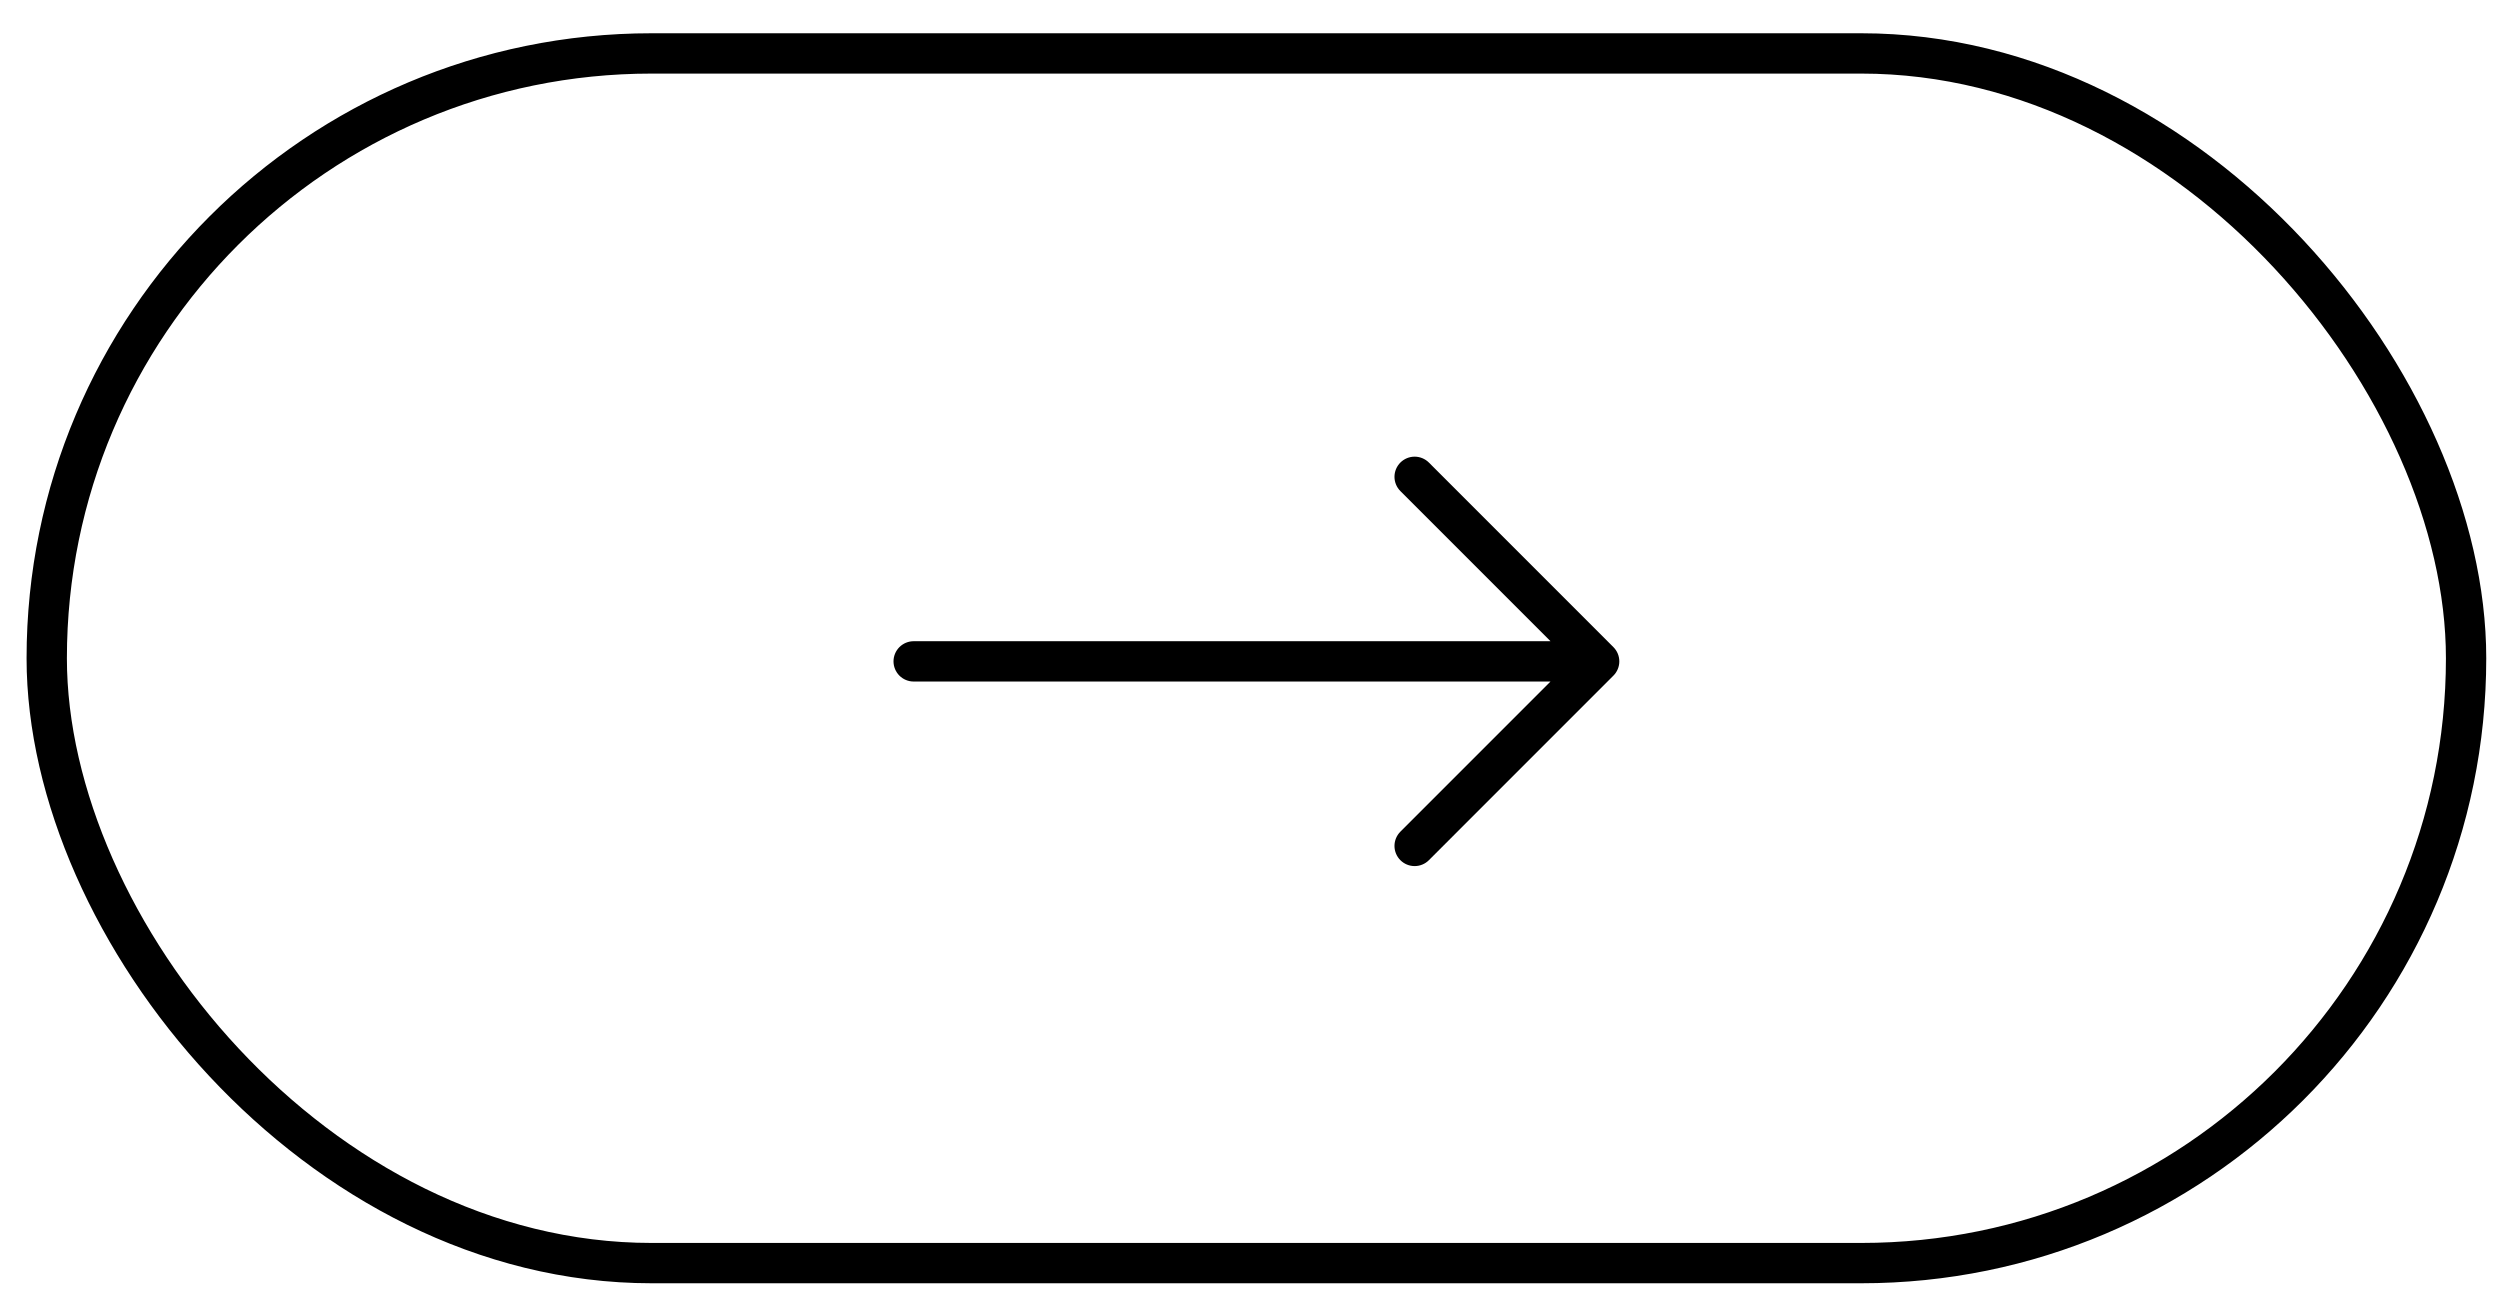 <svg width="62" height="32" viewBox="0 0 62 32" fill="none" xmlns="http://www.w3.org/2000/svg">
<rect x="1.159" y="1.325" width="60" height="30" rx="15" stroke="black"/>
<path d="M22.659 16.402H39.659M39.659 16.402L35.083 11.825M39.659 16.402L35.083 20.979" stroke="black" stroke-linecap="round" stroke-linejoin="round"/>
</svg>
